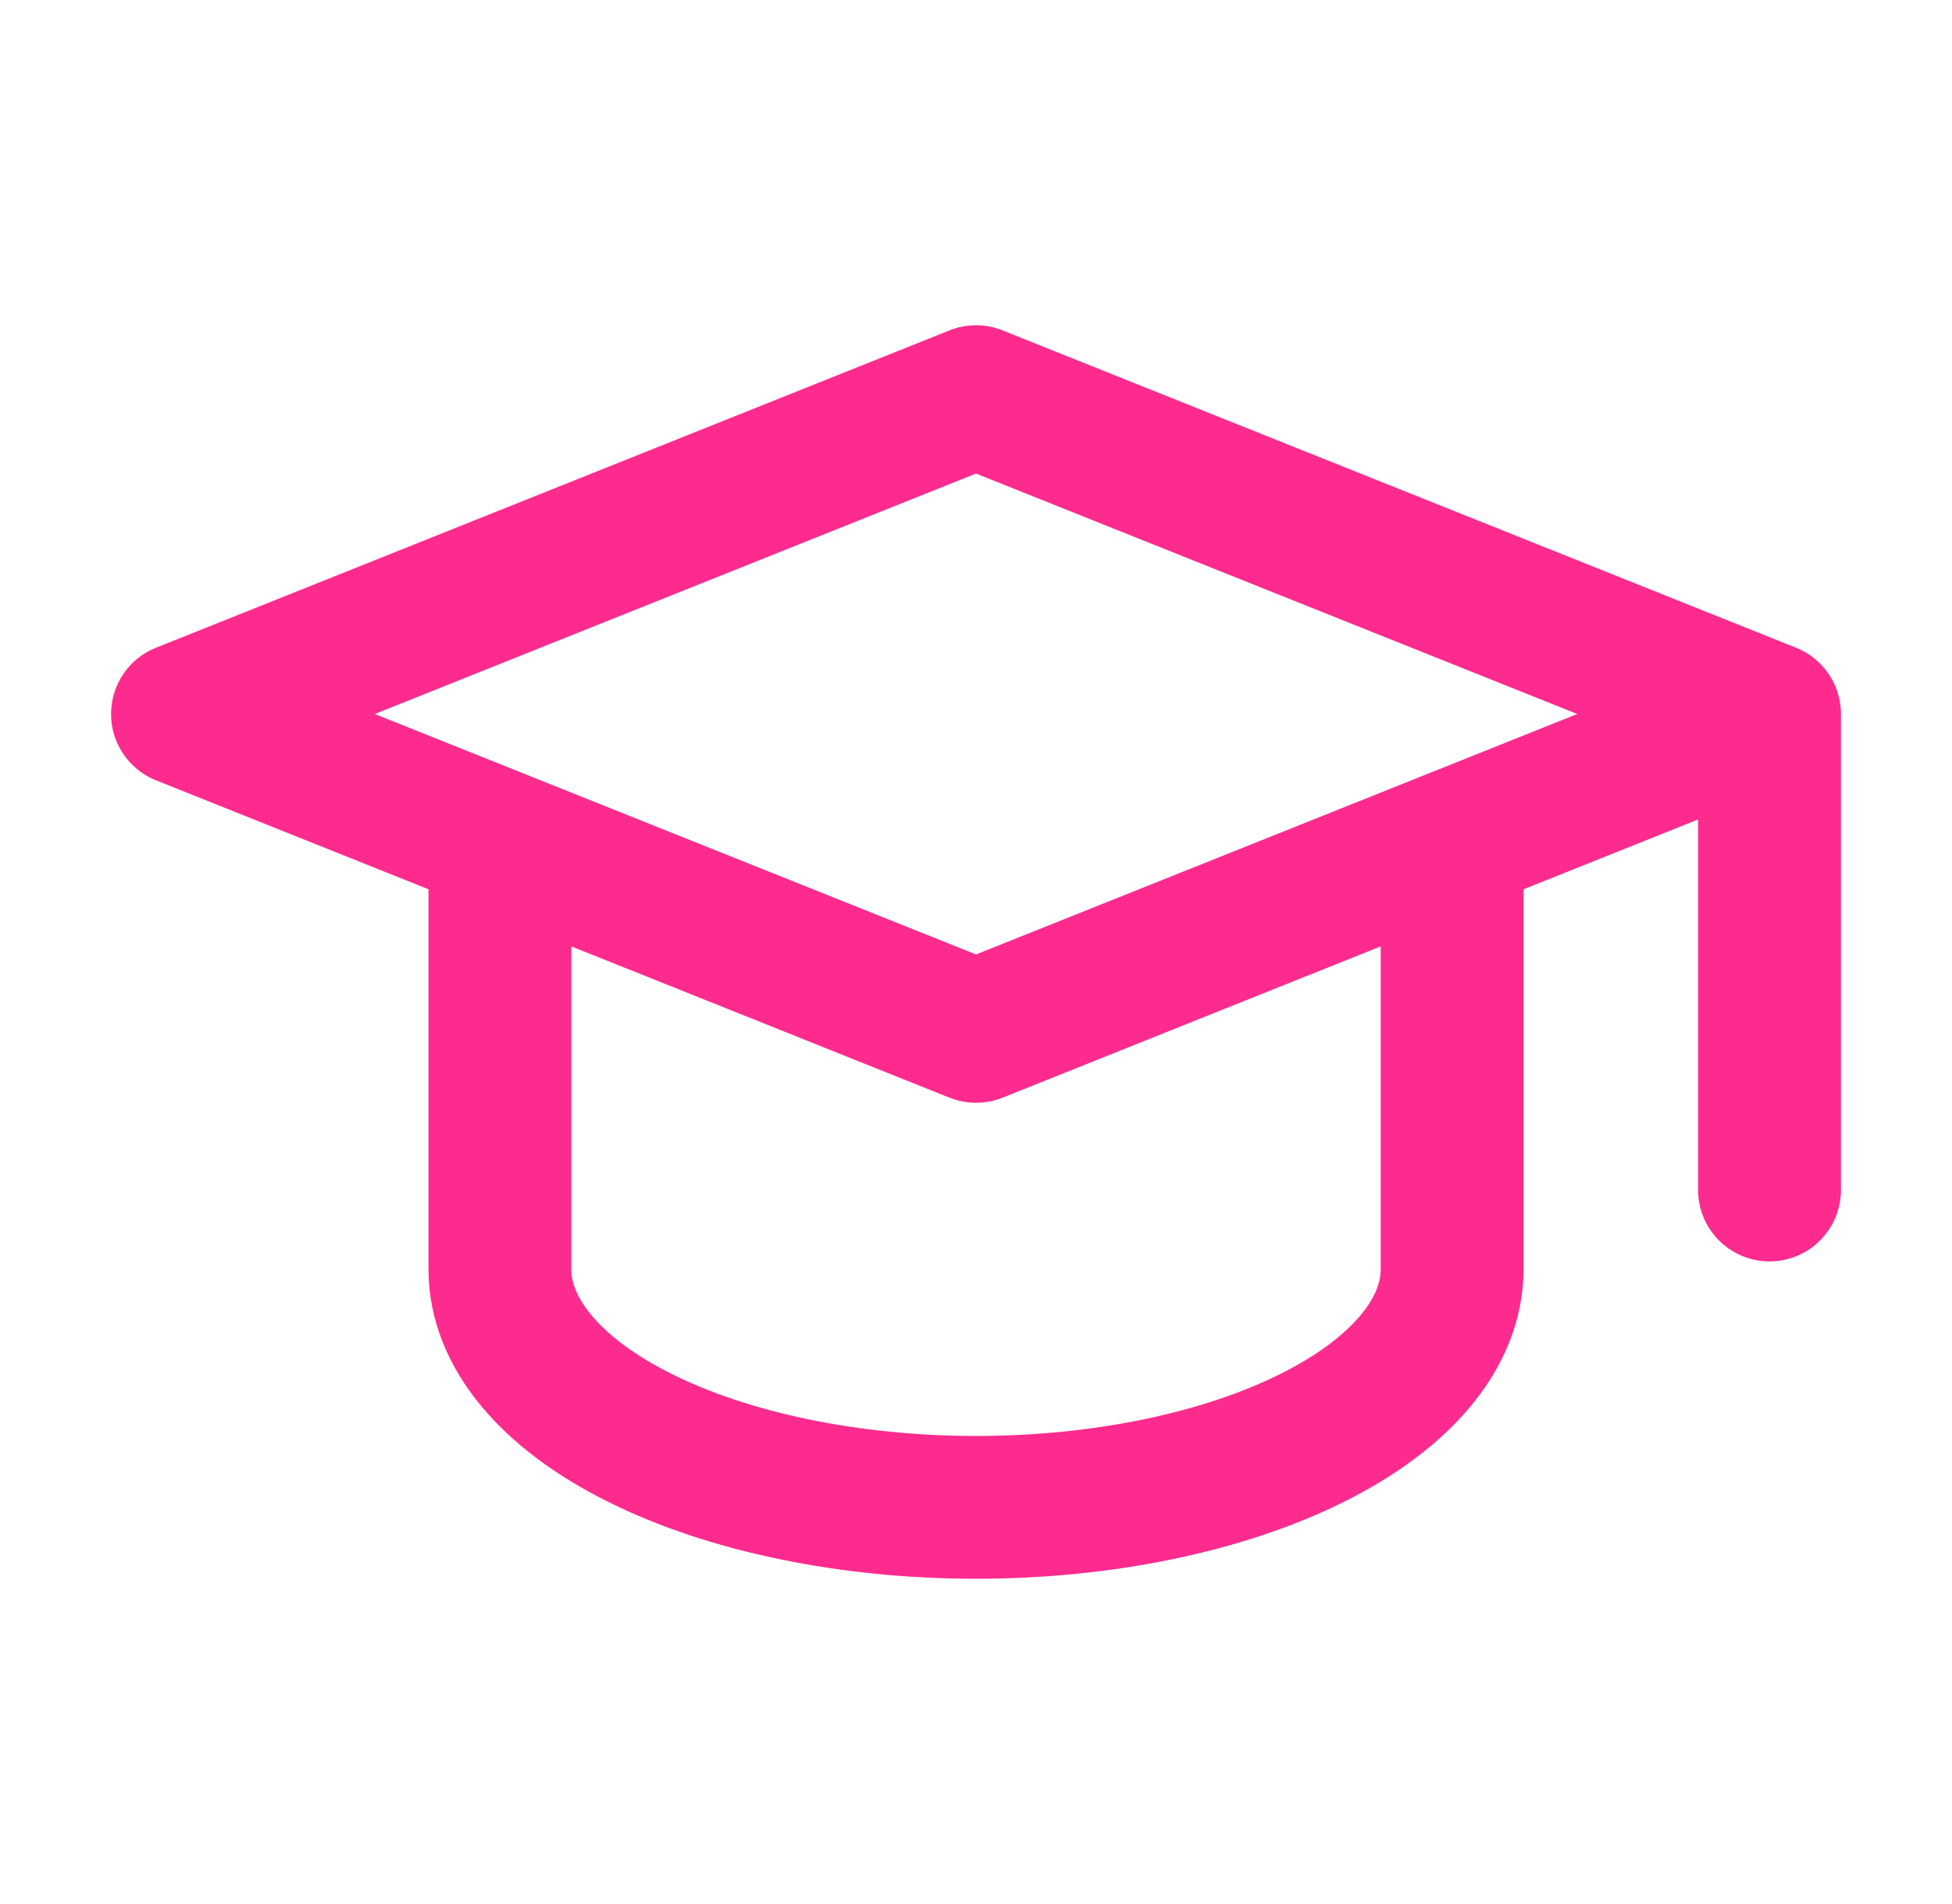 <svg width="41" height="40" viewBox="0 0 41 40" fill="none" xmlns="http://www.w3.org/2000/svg">
<path d="M37.167 15L20.5 8.333L3.833 15L20.5 21.667L37.167 15ZM37.167 15V25M10.5 17.667V26.667C10.5 27.993 11.554 29.265 13.429 30.202C15.304 31.14 17.848 31.667 20.5 31.667C23.152 31.667 25.696 31.14 27.571 30.202C29.446 29.265 30.5 27.993 30.5 26.667V17.667" stroke="#FE2B8F" stroke-width="3" stroke-linecap="round" stroke-linejoin="round"/>
</svg>
